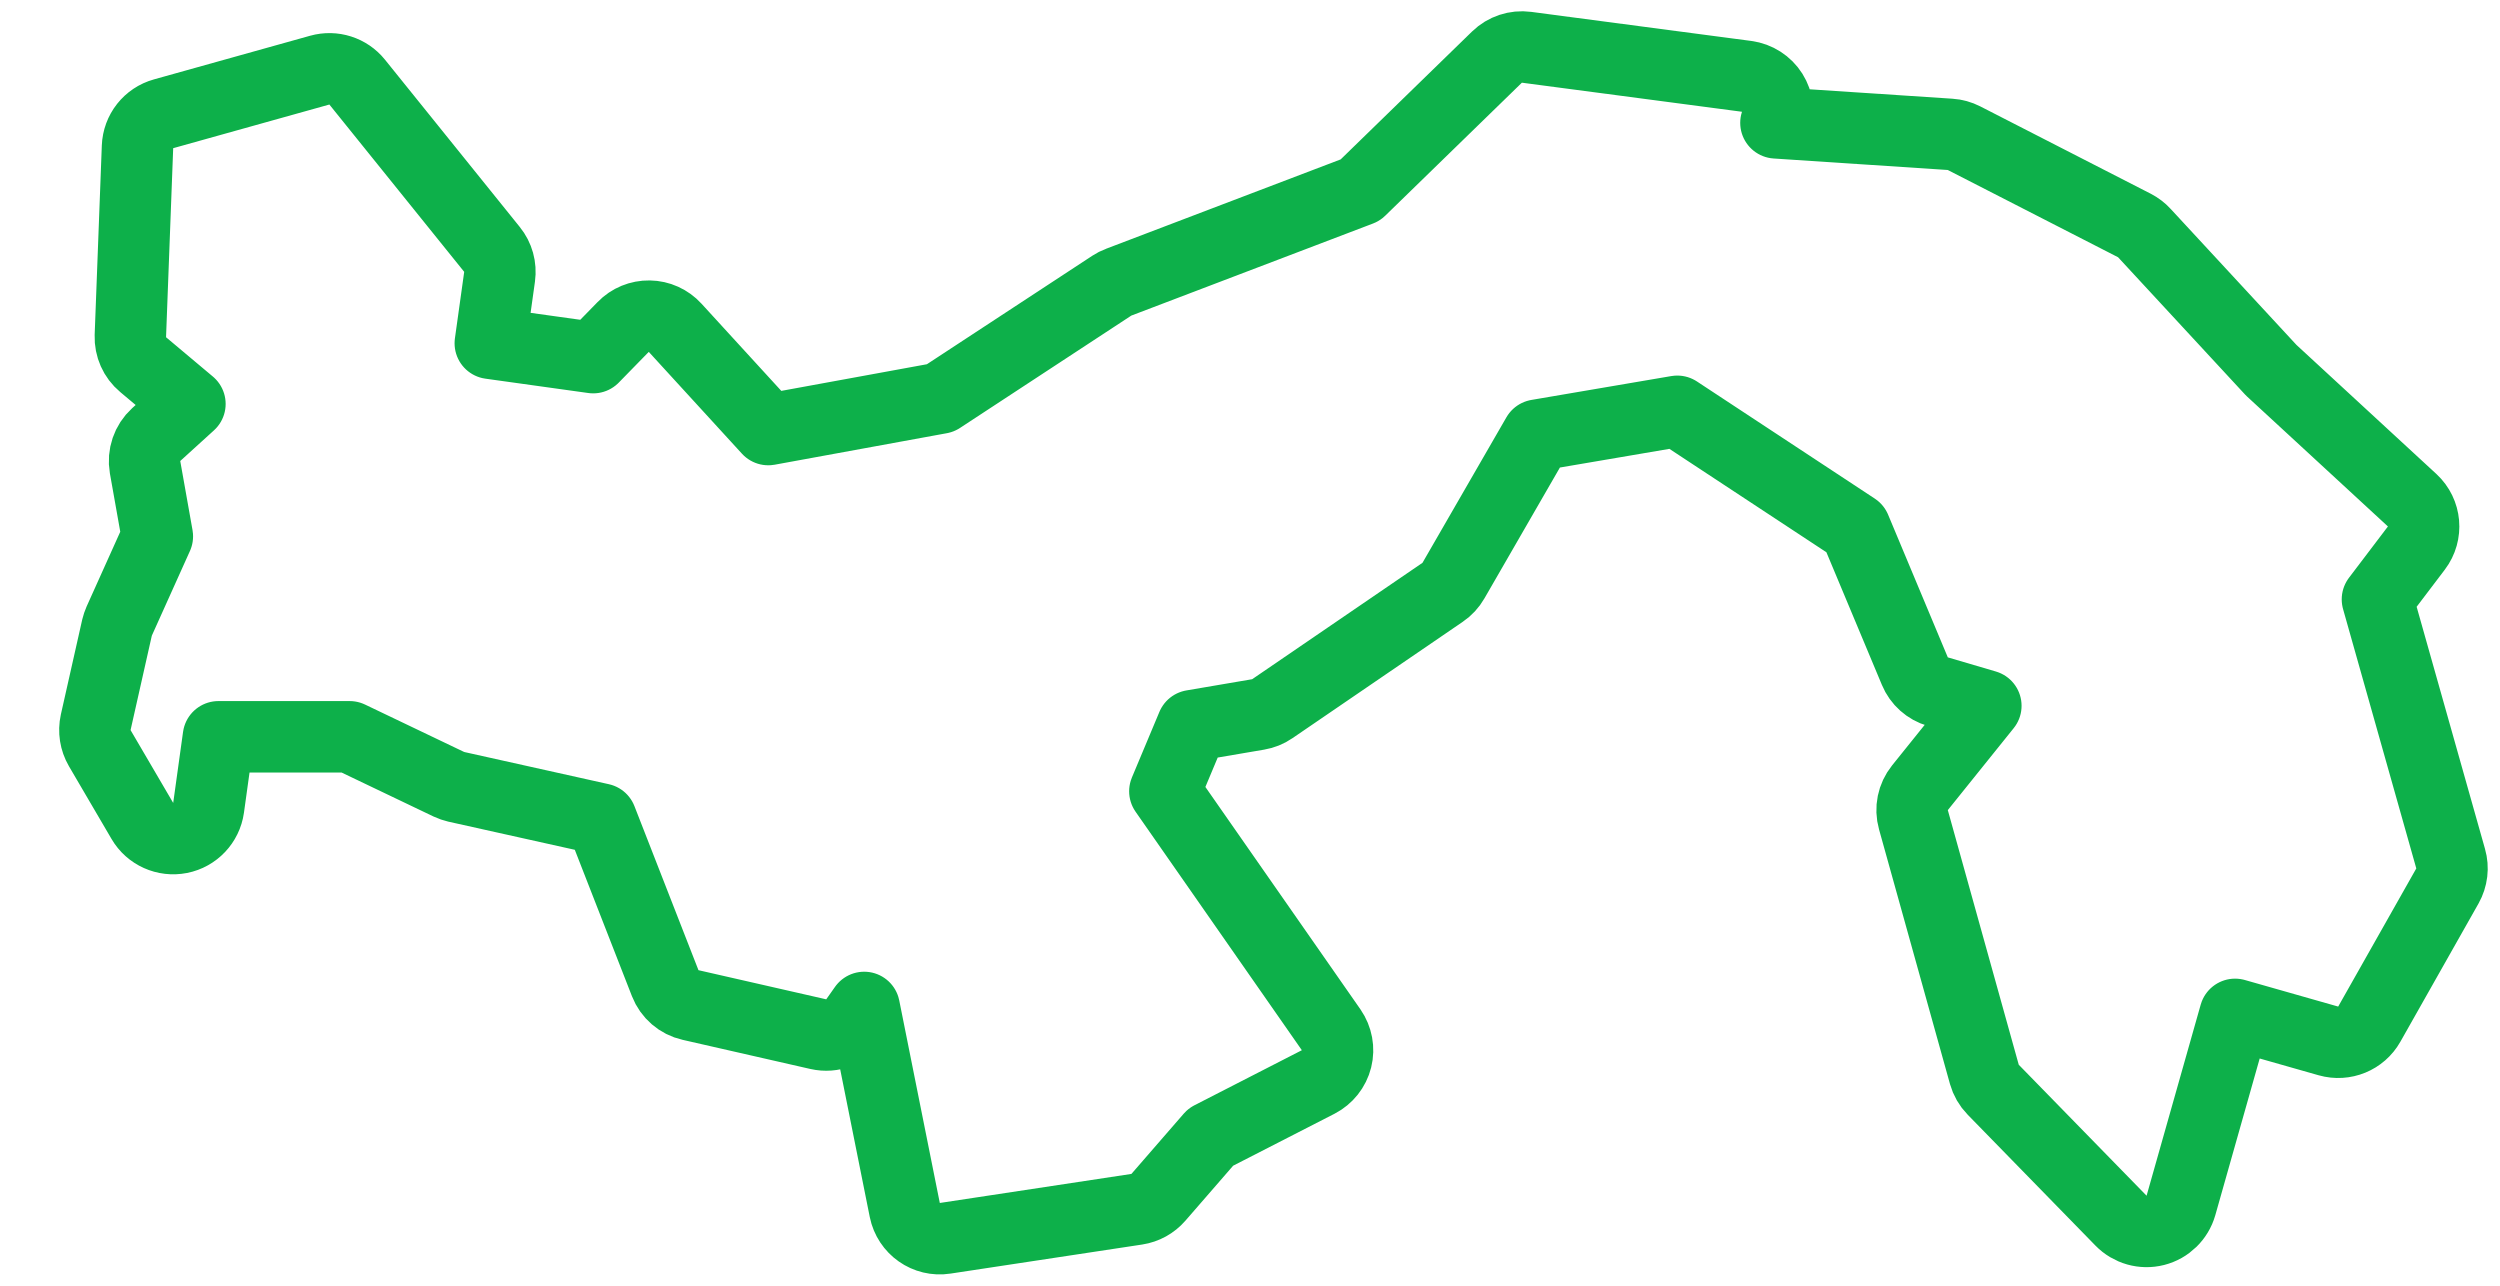 <svg width="35" height="18" viewBox="0 0 35 18" fill="none" xmlns="http://www.w3.org/2000/svg">
<path d="M33.829 7.673C33.985 7.467 33.959 7.178 33.77 7.003L31.797 5.183L30.021 3.263C29.982 3.22 29.934 3.184 29.882 3.157L27.497 1.935C27.436 1.904 27.37 1.885 27.302 1.881L24.863 1.72C24.909 1.578 24.889 1.424 24.81 1.298C24.731 1.173 24.6 1.089 24.453 1.069L21.372 0.662C21.22 0.642 21.067 0.693 20.958 0.799L19.044 2.662L15.663 3.95C15.629 3.962 15.597 3.979 15.566 3.999L13.166 5.573L10.756 6.014L9.452 4.589C9.359 4.487 9.228 4.428 9.091 4.426C8.953 4.424 8.821 4.478 8.725 4.577L8.305 5.007L6.864 4.806L6.994 3.875C7.013 3.738 6.975 3.599 6.888 3.492L5 1.149C4.875 0.994 4.669 0.928 4.476 0.982L2.29 1.593C2.08 1.651 1.933 1.838 1.925 2.056L1.825 4.704C1.82 4.858 1.885 5.006 2.004 5.105L2.659 5.655L2.187 6.084C2.06 6.2 2.002 6.372 2.031 6.541L2.203 7.509L1.67 8.693C1.657 8.723 1.646 8.755 1.638 8.788L1.34 10.112C1.313 10.236 1.333 10.365 1.397 10.475L1.993 11.493C2.1 11.677 2.313 11.772 2.522 11.731C2.73 11.69 2.89 11.521 2.92 11.31L3.058 10.315H4.895L6.283 10.979C6.317 10.995 6.353 11.007 6.39 11.016L8.416 11.467L9.313 13.765C9.373 13.919 9.506 14.034 9.667 14.07L11.456 14.478C11.653 14.523 11.858 14.445 11.975 14.28L12.099 14.104L12.667 16.94C12.72 17.202 12.968 17.377 13.232 17.336L15.916 16.929C16.033 16.911 16.14 16.852 16.218 16.762L16.95 15.919L18.454 15.148C18.582 15.082 18.676 14.964 18.711 14.824C18.746 14.684 18.718 14.536 18.636 14.417L16.308 11.078L16.693 10.159L17.614 10.002C17.685 9.99 17.753 9.963 17.812 9.922L20.197 8.292C20.259 8.25 20.311 8.194 20.348 8.129L21.523 6.092L23.482 5.758L25.972 7.398L26.808 9.396C26.866 9.536 26.984 9.641 27.129 9.683L27.802 9.881L26.879 11.029C26.778 11.155 26.744 11.321 26.788 11.477L27.781 15.041C27.804 15.122 27.846 15.196 27.905 15.256L29.694 17.089C29.819 17.217 30.002 17.269 30.175 17.225C30.348 17.181 30.484 17.048 30.533 16.877L31.291 14.201L32.598 14.573C32.82 14.636 33.057 14.539 33.17 14.338L34.264 12.403C34.329 12.287 34.346 12.149 34.309 12.021L33.284 8.391L33.829 7.673Z" stroke="#0DB04A" stroke-linecap="round" stroke-linejoin="round"/>
</svg>
